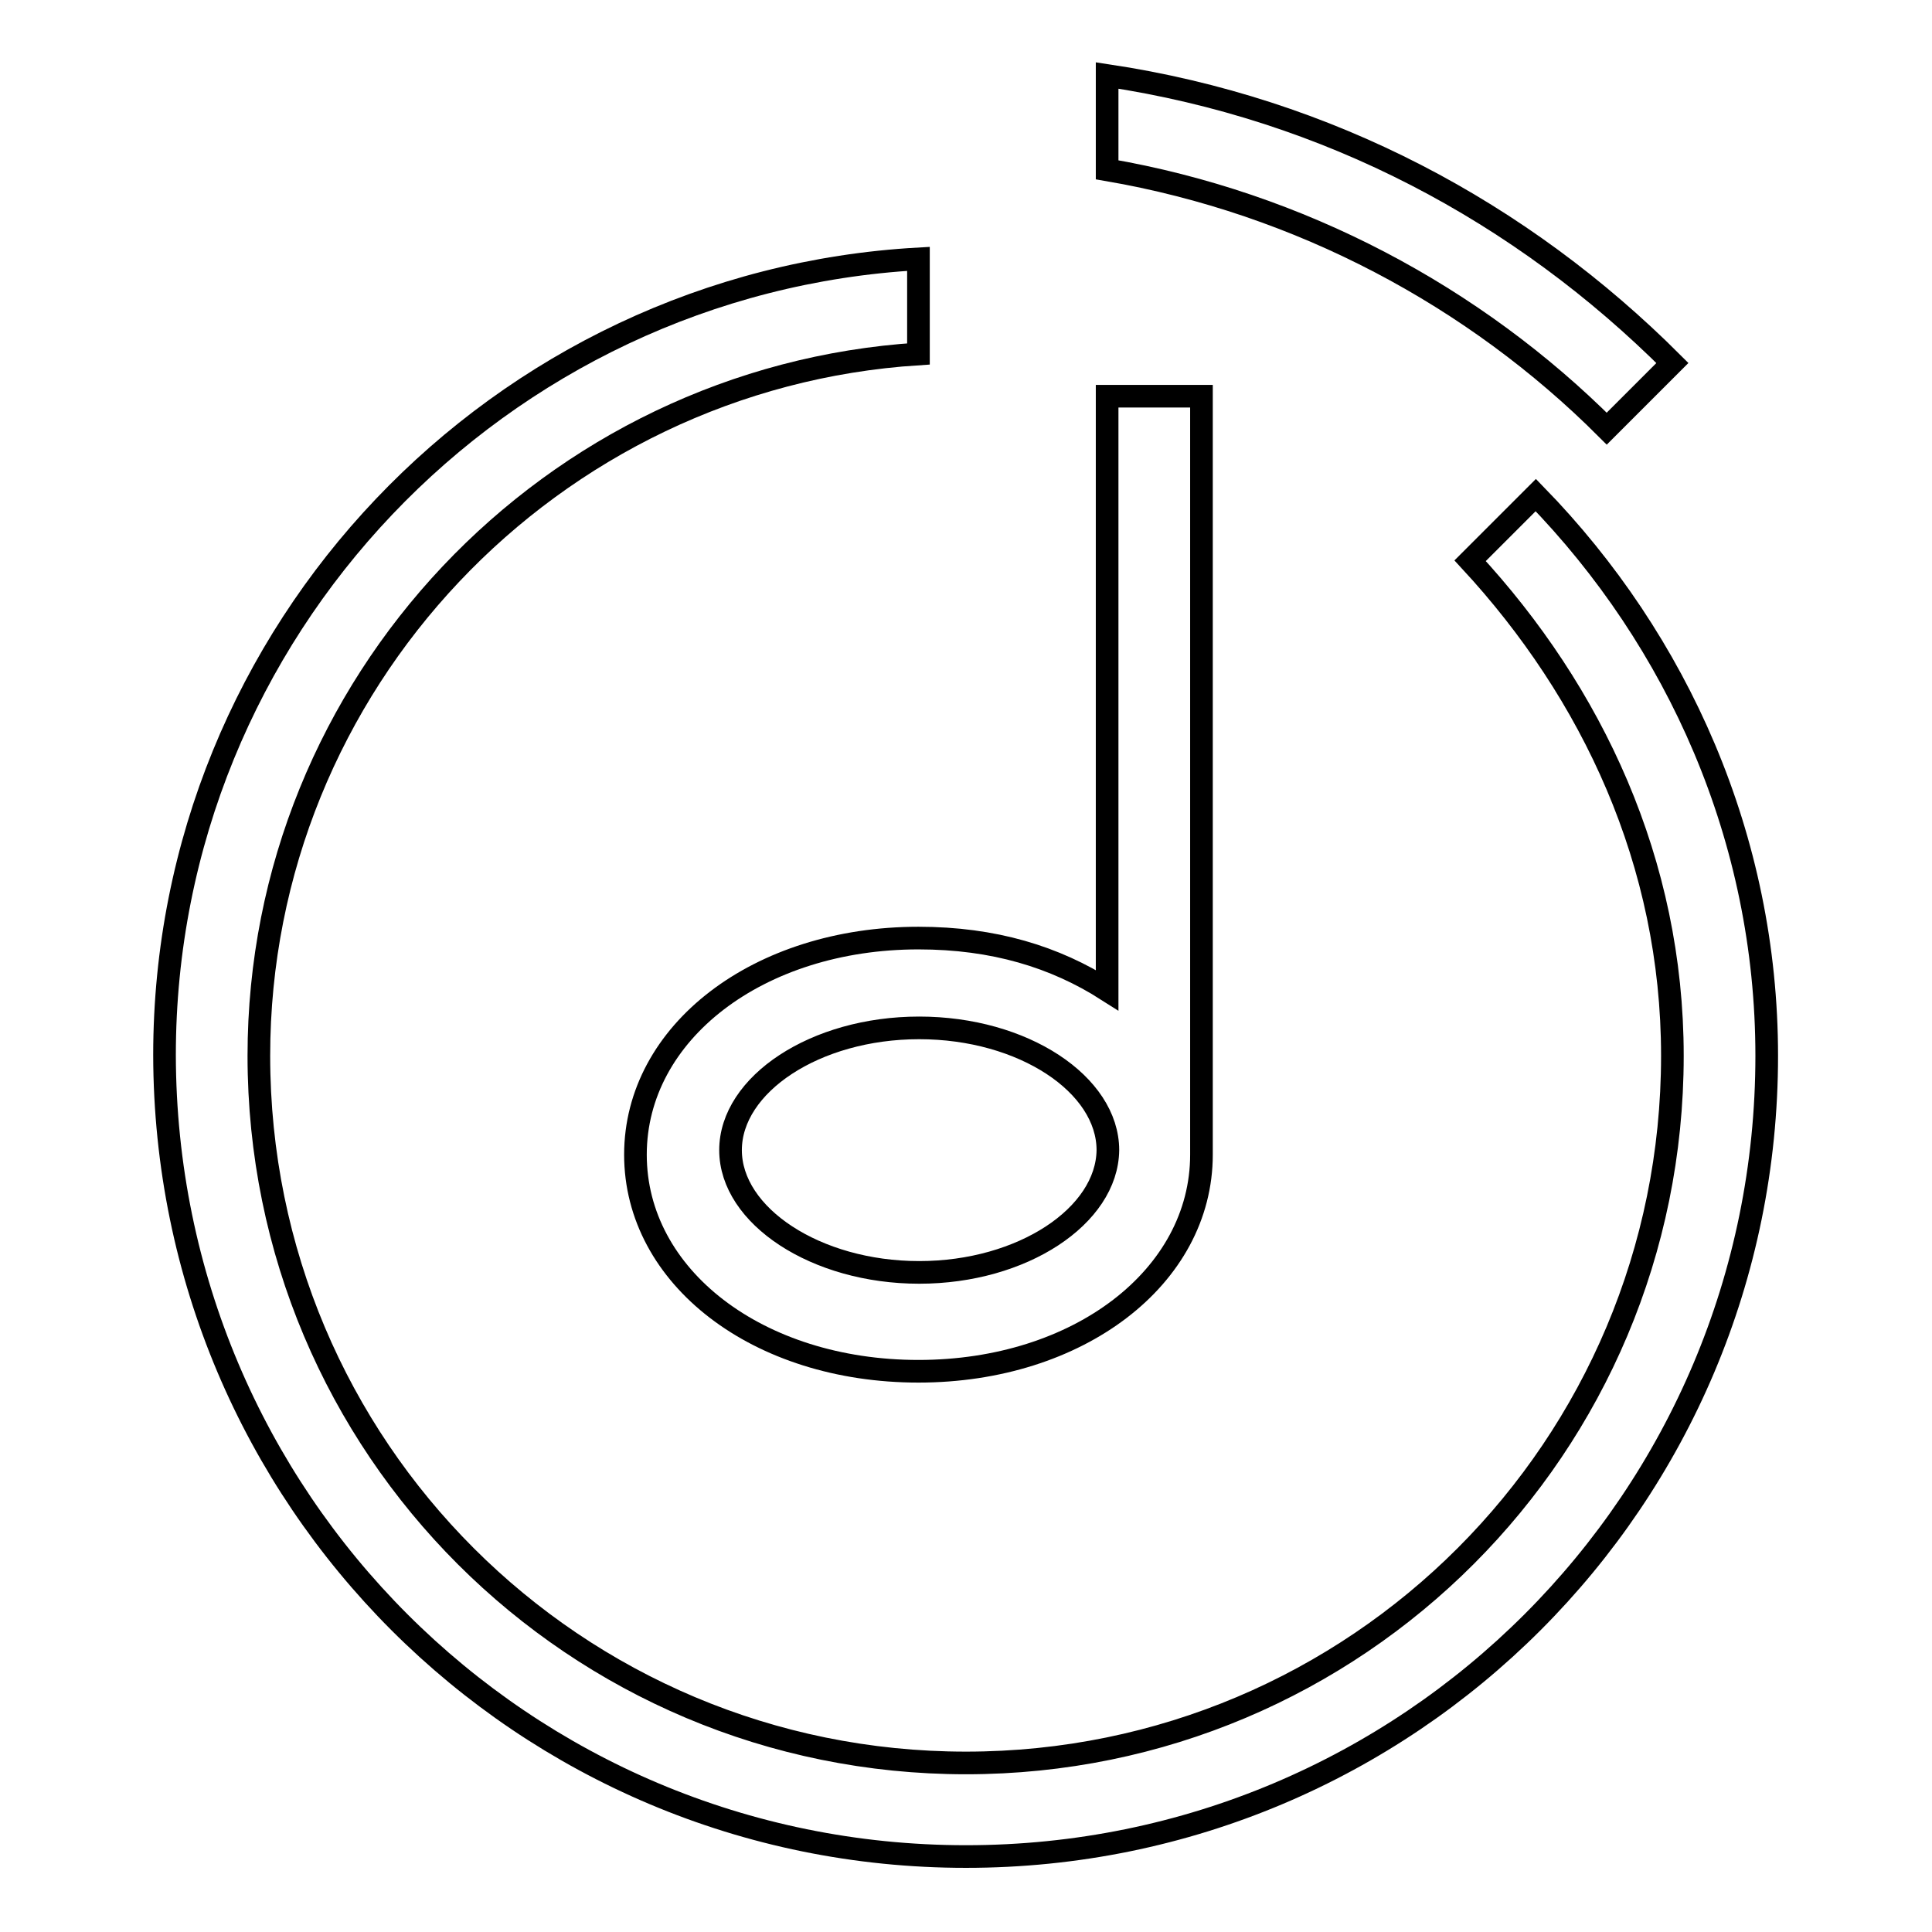 <?xml version="1.0" encoding="utf-8"?>
<!-- Svg Vector Icons : http://www.onlinewebfonts.com/icon -->
<!DOCTYPE svg PUBLIC "-//W3C//DTD SVG 1.1//EN" "http://www.w3.org/Graphics/SVG/1.1/DTD/svg11.dtd">
<svg version="1.1" xmlns="http://www.w3.org/2000/svg" xmlns:xlink="http://www.w3.org/1999/xlink" x="0px" y="0px" viewBox="0 0 256 256" enable-background="new 0 0 256 256" xml:space="preserve">
<g> <path stroke-width="3" fill-opacity="0" stroke="#000000"  d="M146.7,52.5v78.7c-6.9-4.4-15-6.9-25-6.9c-21.2,0-37.5,12.5-37.5,28.7s16.2,28.7,37.5,28.7 c21.2,0,37.5-12.5,37.5-28.7V52.5H146.7L146.7,52.5z M121.8,168.6c-13.7,0-25-7.5-25-16.2c0-8.7,11.2-16.2,25-16.2s25,7.5,25,16.2 C146.7,161.1,135.5,168.6,121.8,168.6z"/> <path stroke-width="3" fill-opacity="0" stroke="#000000"  d="M203.5,65.6l-8.7,8.7c16.2,17.5,26.8,40,26.8,65.6c0,51.8-41.8,93.7-93.6,93.7c-51.8,0-93.7-41.8-93.7-93.7 c0-49.3,38.7-89.9,87.4-93V34.3c-55.6,3.1-99.9,49.3-99.9,105.5C21.9,198.6,69.3,246,128,246c58.7,0,106.1-47.4,106.1-106.1 C234.1,111.1,222.3,84.9,203.5,65.6L203.5,65.6z"/> <path stroke-width="3" fill-opacity="0" stroke="#000000"  d="M212.9,56.8l8.7-8.7c-20-20-45.6-33.7-74.9-38.1v12.5C172.3,26.9,195.4,39.3,212.9,56.8L212.9,56.8z"/></g>
</svg>